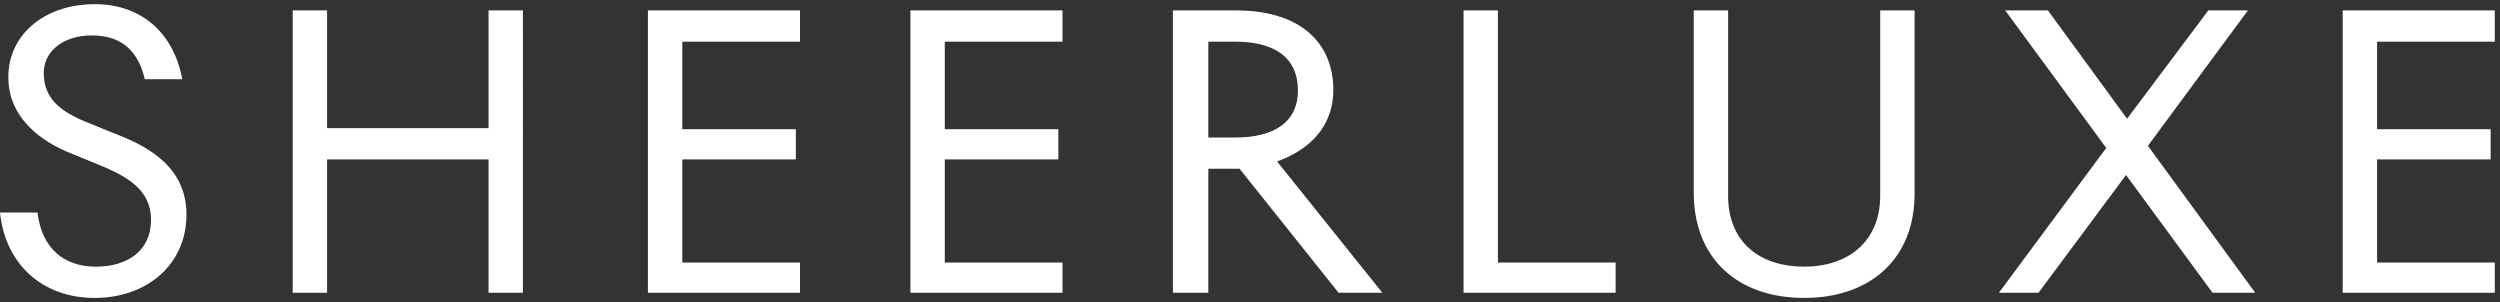 <svg xml:space="preserve" style="enable-background:new 0 0 240 29;" viewBox="0 0 240 29" height="29px" width="240px" y="0px" x="0px" xmlns="http://www.w3.org/2000/svg" xmlns:xlink="http://www.w3.org/1999/xlink" id="Layer_1" version="1.1">
<rect x="0" y="0" width="240" height="29" fill="#333333" stroke="none"/>
<style type="text/css">
	.st0{fill-rule:evenodd;clip-rule:evenodd;fill:#FFFFFF;}
</style>
<path d="M9.1,28.6c5,0,8.8-3.2,8.8-8c0-4.6-3.7-6.6-7.2-7.9l-2.2-0.9C5.7,10.7,4.2,9.4,4.2,7c0-2.1,1.9-3.6,4.6-3.6
	c2.6,0,4.4,1.2,5.1,4.2h3.6c-0.8-4.3-3.8-7.2-8.4-7.2c-4.8,0-8.3,2.9-8.3,7c0,3.9,3.1,6.2,6.2,7.4l2.2,0.9c3,1.2,5.3,2.5,5.3,5.4
	c0,3-2.3,4.5-5.3,4.5c-3.1,0-5.2-1.8-5.6-5.2H0C0.5,25.3,4,28.6,9.1,28.6z M31.4,28.1V15.3h15.5v12.8h3.3V1l-3.3,0v11.3H31.4V1h-3.3
	v27.1C28.1,28.1,31.4,28.1,31.4,28.1z M76.8,28.1v-2.9H65.5v-9.9l10.9,0v-2.9H65.5V4h11.3V1H62.2v27.1H76.8z M102,28.1v-2.9H90.7
	v-9.9h10.9v-2.9H90.7V4H102V1H87.4v27.1C87.4,28.1,102,28.1,102,28.1z M116,28.1V16.2h3l9.5,11.9h4.2l-10.1-12.6
	c2.8-1,5.4-3.1,5.4-6.9c0-3.9-2.5-7.6-9.4-7.6l-6,0v27.1H116L116,28.1z M118.6,13.2H116V4h2.6c3.6,0,6,1.4,6,4.7
	C124.6,11.8,122.2,13.2,118.6,13.2L118.6,13.2z M155.1,28.1v-2.9h-11.3V1l-3.3,0v27.1C140.5,28.1,155.1,28.1,155.1,28.1z
	 M173.2,28.6c6.4,0,10.6-3.8,10.6-10V1h-3.3v17.8c0,4.4-3.1,6.8-7.3,6.8s-7.3-2.3-7.3-6.8V1h-3.3v17.5
	C162.6,24.8,166.8,28.6,173.2,28.6C173.2,28.6,173.2,28.6,173.2,28.6z M195.7,28.1l8.4-11.3l8.3,11.3h4.1L206.2,14l9.6-13H212
	l-7.8,10.4L196.6,1h-4.1l9.7,13.2l-10.3,13.9H195.7z M239.5,28.1v-2.9h-11.3v-9.9l10.9,0v-2.9h-10.9V4h11.3V1h-14.6v27.1H239.5
	L239.5,28.1z" class="st0"></path>
</svg>
